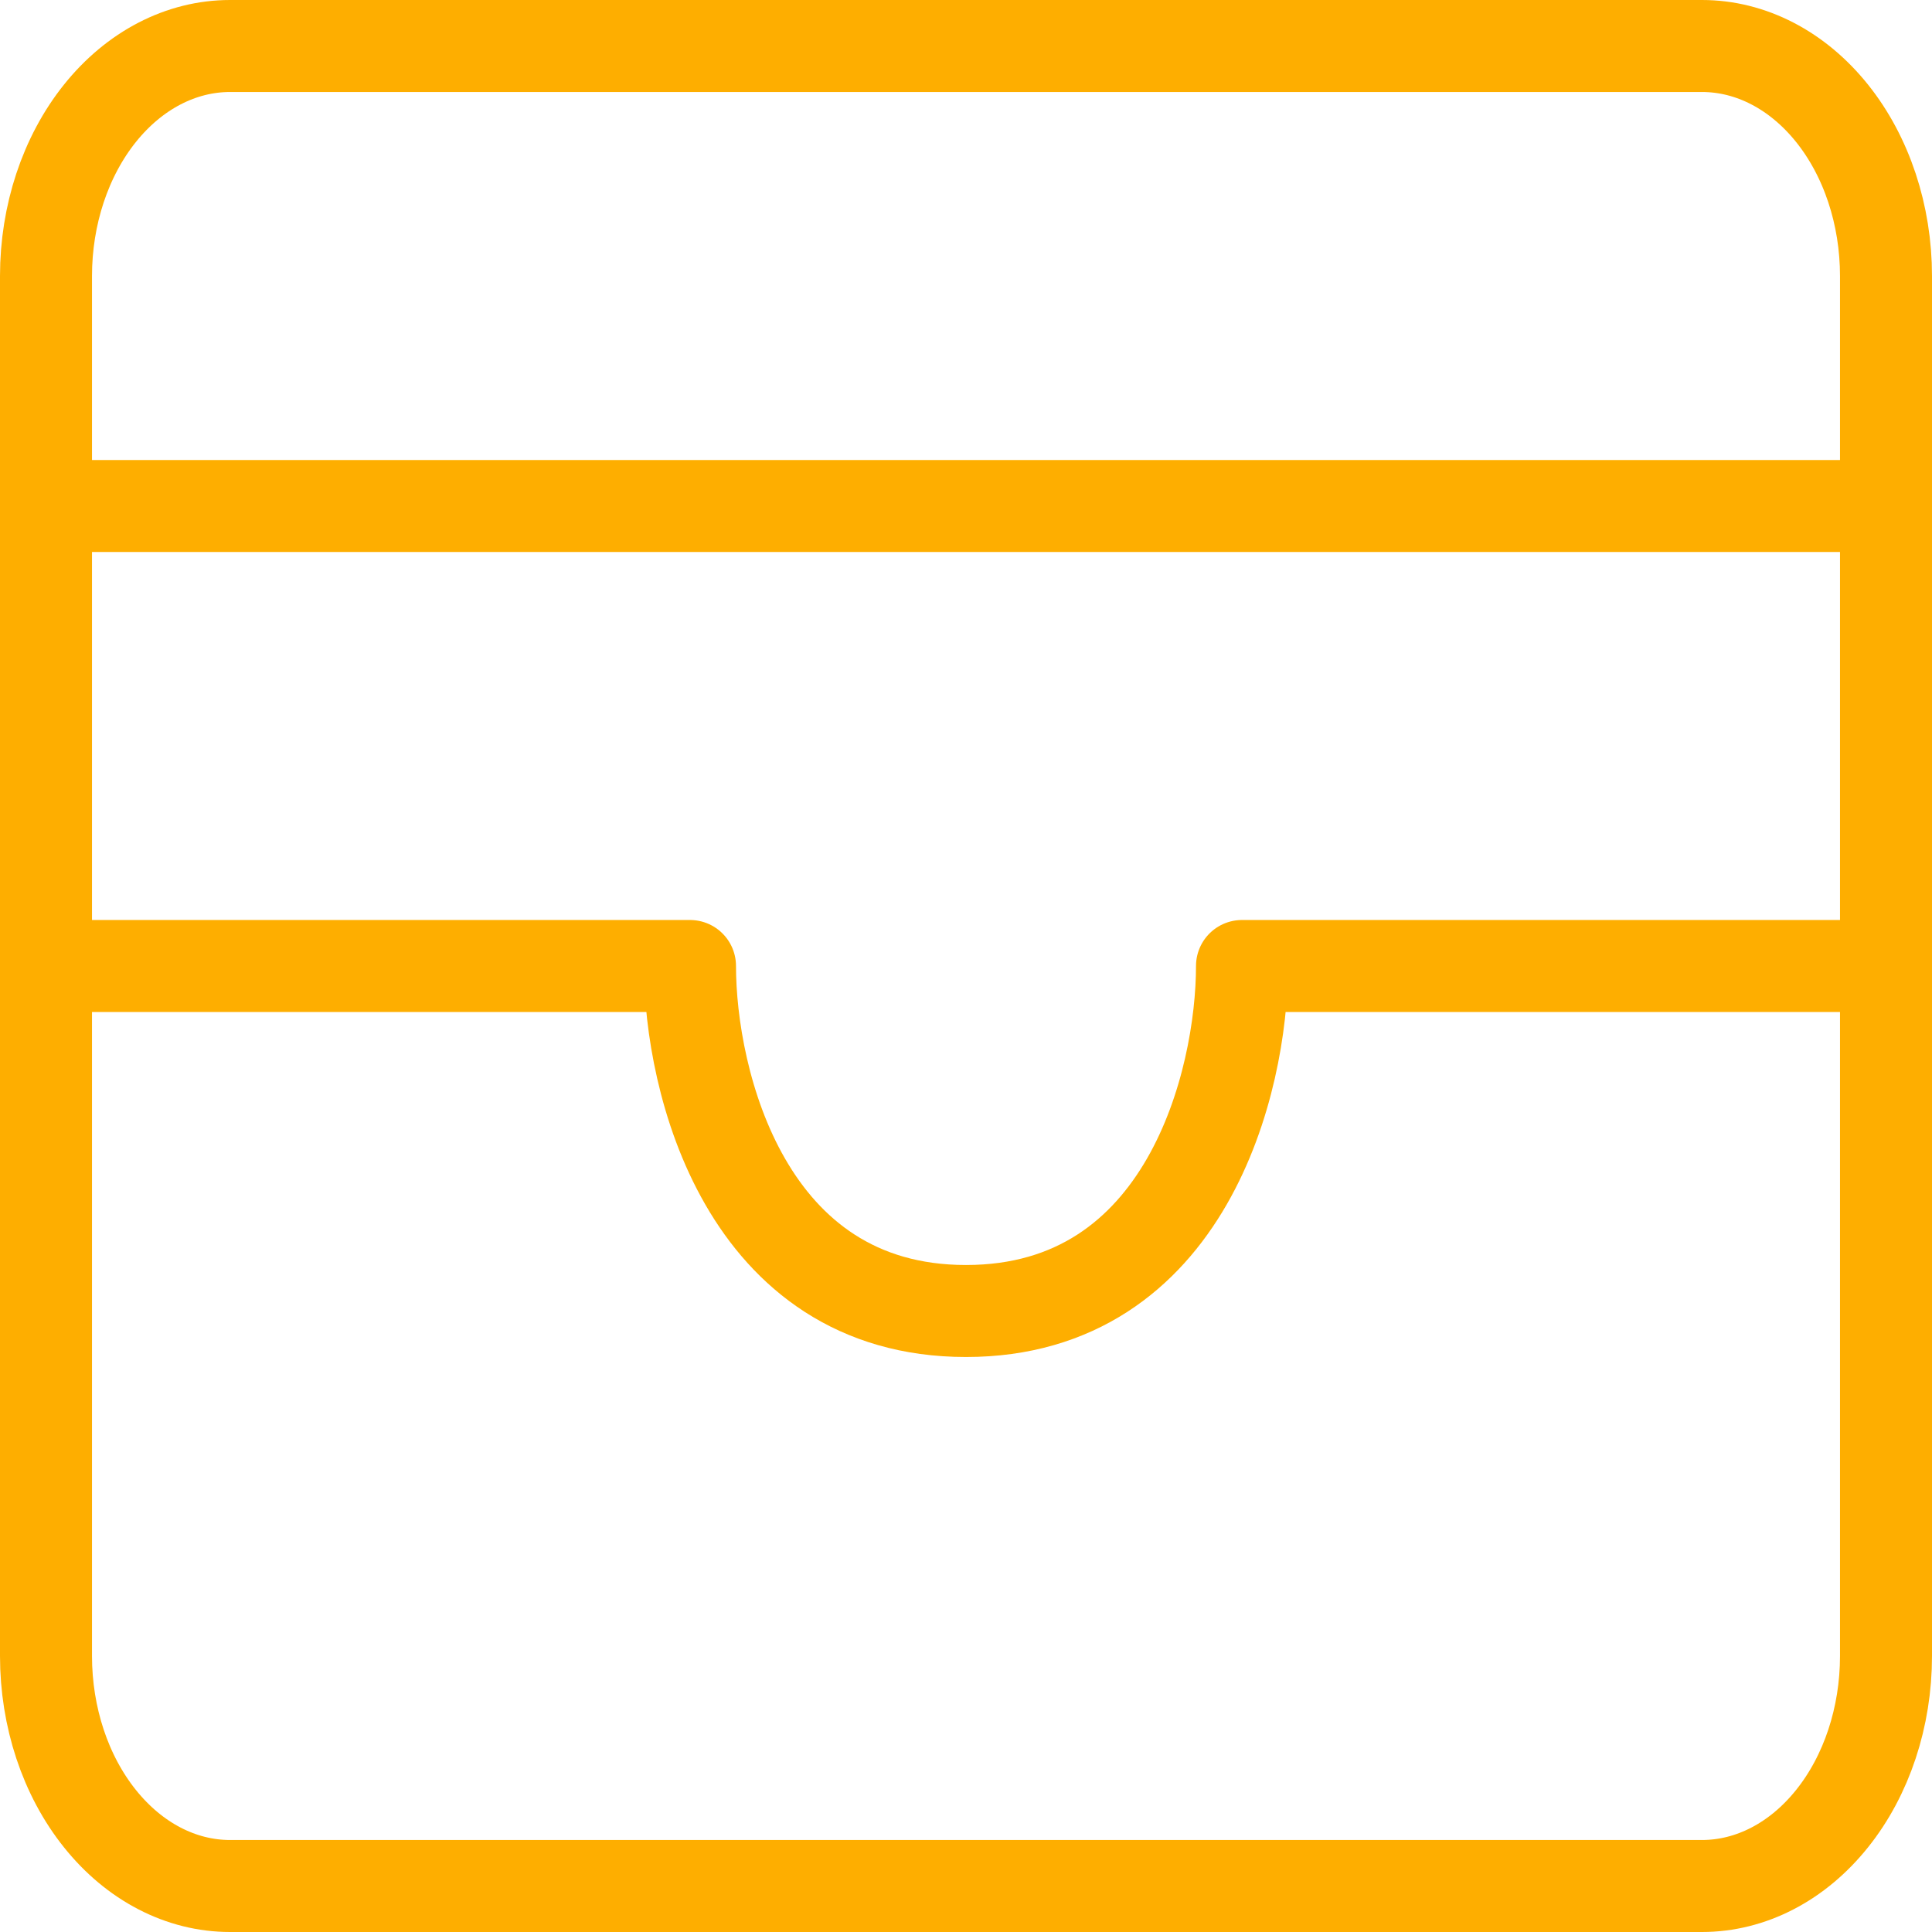 <svg width="42" height="42" viewBox="0 0 42 42" fill="none" xmlns="http://www.w3.org/2000/svg">
<path d="M1 6C1 4.674 1.421 3.402 2.172 2.464C2.922 1.527 3.939 1 5 1H37C38.061 1 39.078 1.527 39.828 2.464C40.579 3.402 41 4.674 41 6V36C41 37.326 40.579 38.598 39.828 39.535C39.078 40.473 38.061 41 37 41H5C3.939 41 2.922 40.473 2.172 39.535C1.421 38.598 1 37.326 1 36V6Z" stroke="#FEAE00" stroke-width="2" stroke-linecap="round" stroke-linejoin="round"/>
<path d="M1 11H41" stroke="#FEAE00" stroke-width="2" stroke-linecap="round" stroke-linejoin="round"/>
<path d="M1 21H15C15 23.5 16.2 28.5 21 28.5C25.8 28.5 27 23.5 27 21H41" stroke="#FEAE00" stroke-width="2" stroke-linecap="round" stroke-linejoin="round"/>
</svg>
